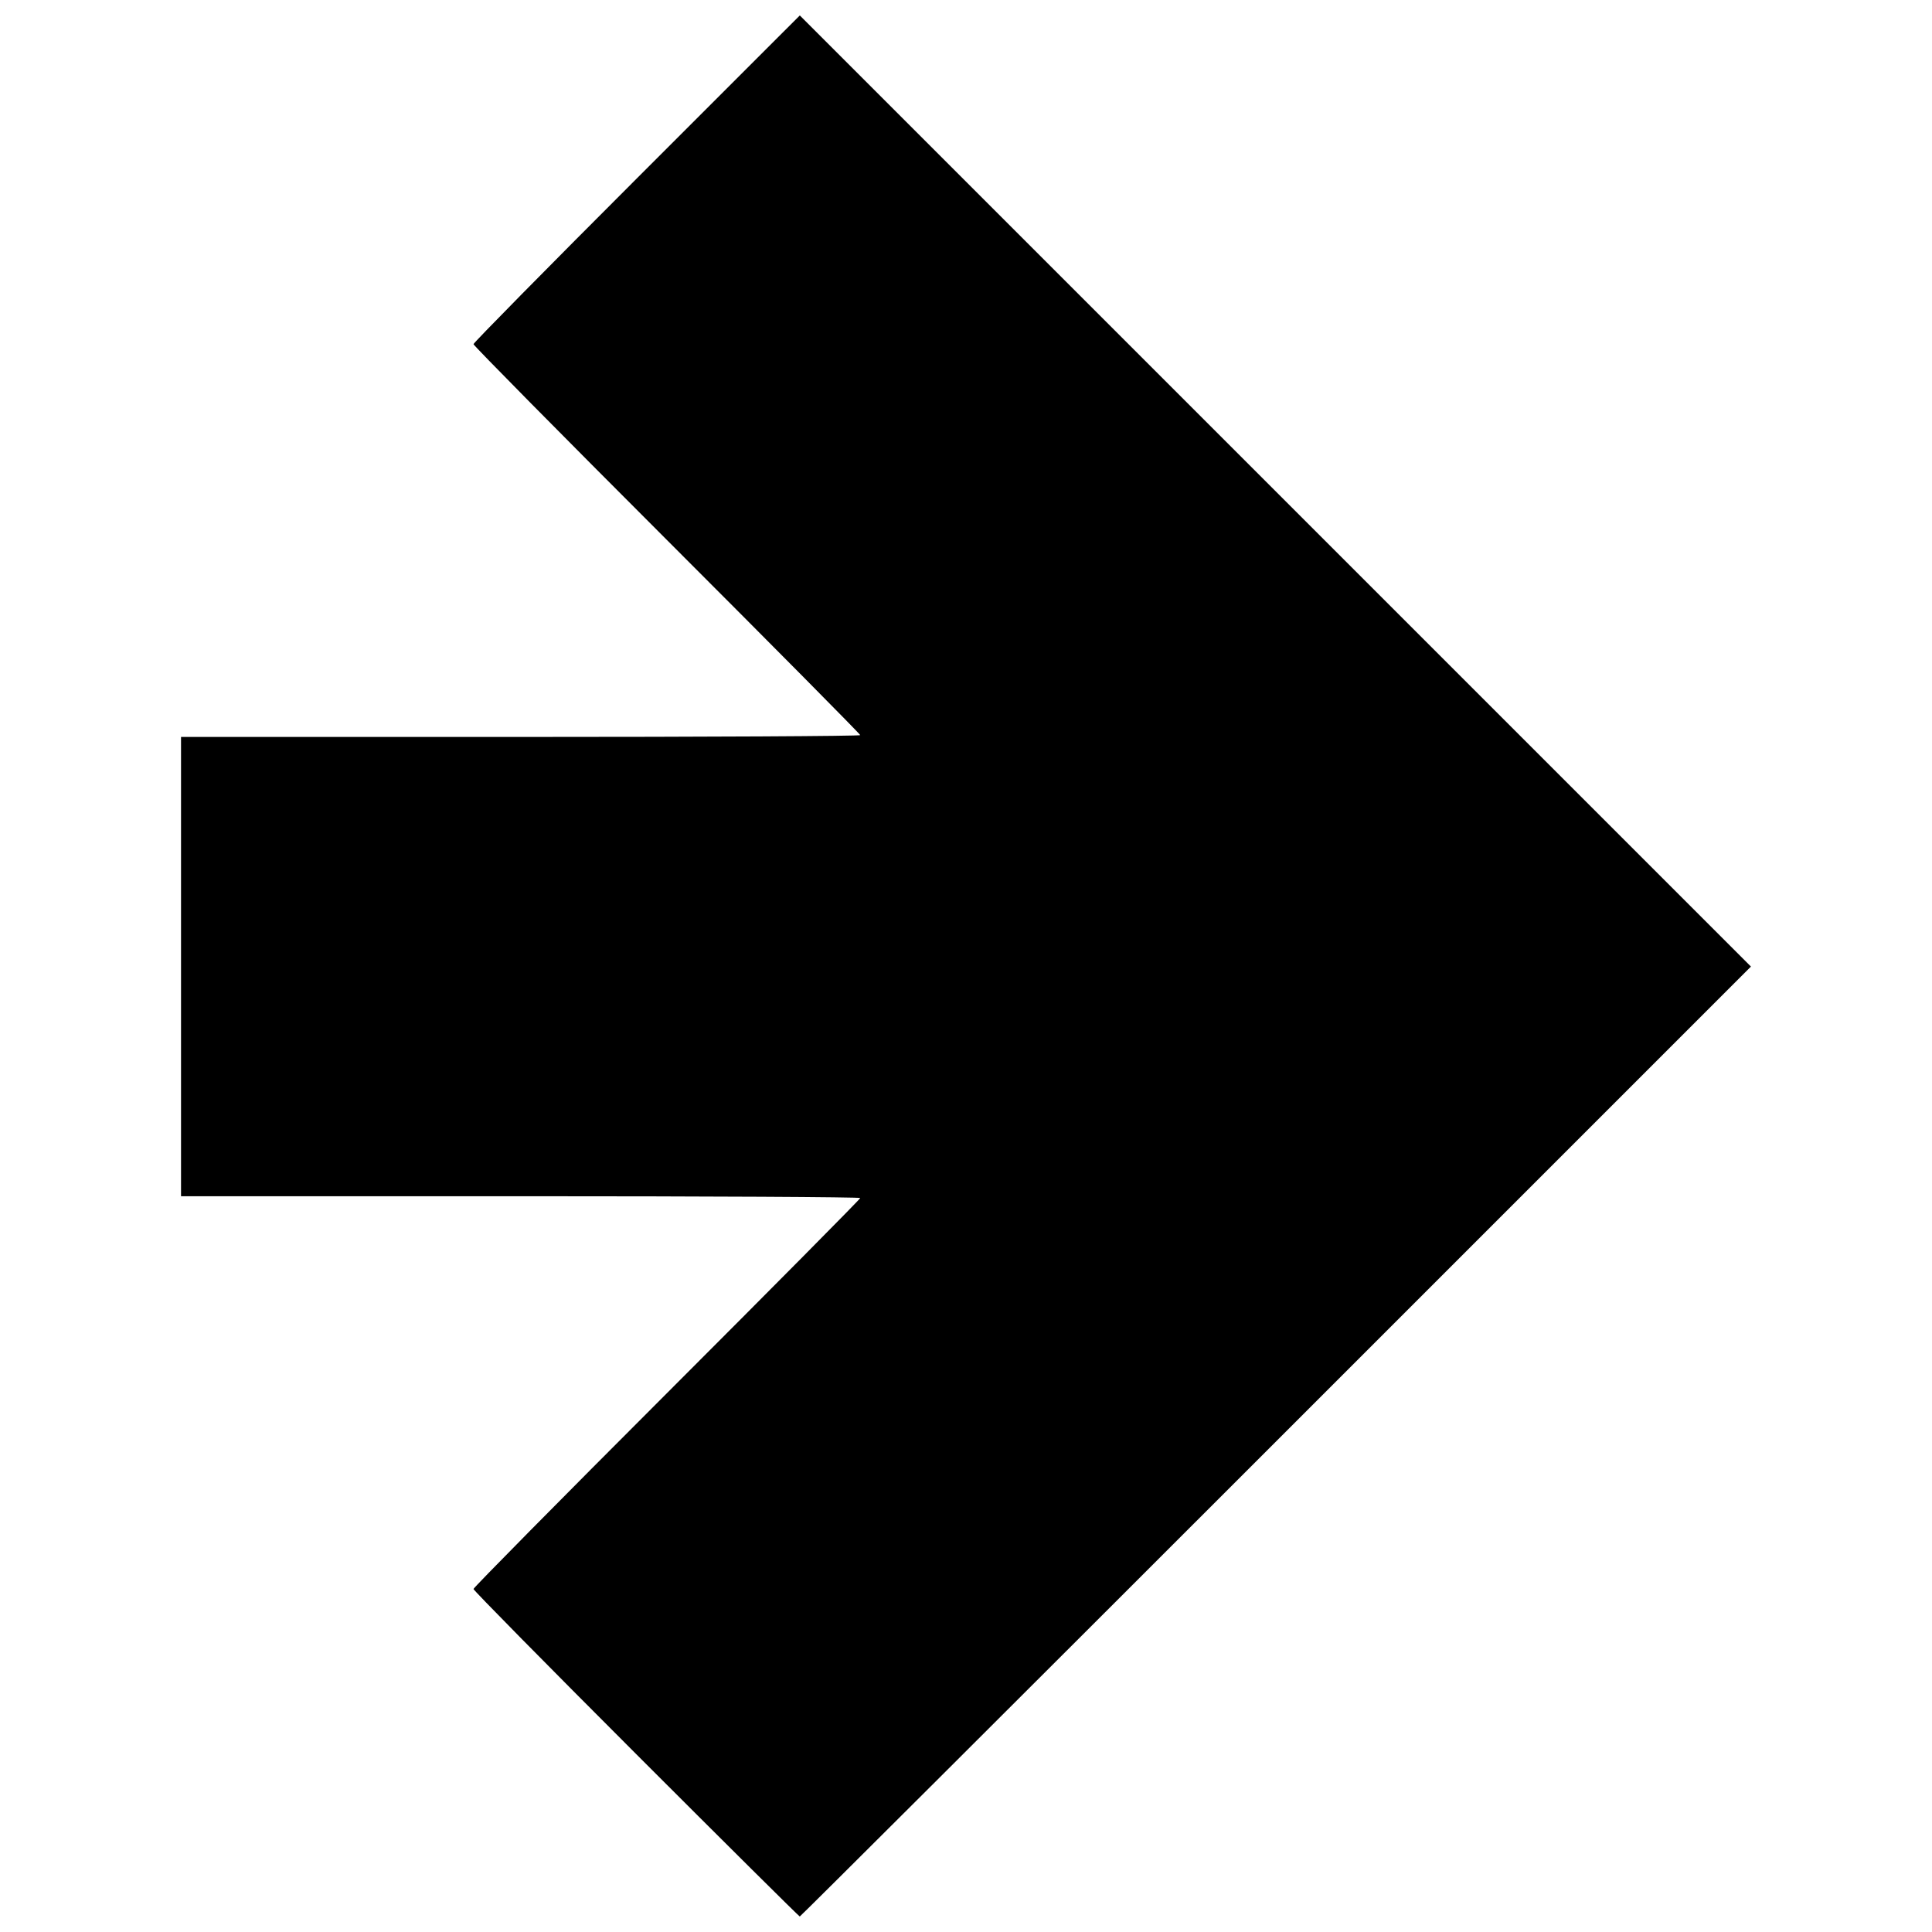 <?xml version="1.0" encoding="UTF-8"?>
<!-- The Best Svg Icon site in the world: iconSvg.co, Visit us! https://iconsvg.co -->
<svg width="800px" height="800px" version="1.1" viewBox="144 144 512 512" xmlns="http://www.w3.org/2000/svg">
 <defs>
  <clipPath id="a">
   <path d="m191 148.09h418v503.81h-418z"/>
  </clipPath>
 </defs>
 <g clip-path="url(#a)">
  <path d="m312.56 608.82c-23.691-23.695-43.078-43.367-43.078-43.719 0-0.352 23.062-23.699 51.246-51.883 28.184-28.184 51.246-51.461 51.246-51.727 0-0.266-40.5-0.48-90-0.48h-90v-121.71h90c49.5 0 90-0.219 90-0.48 0-0.266-23.062-23.543-51.246-51.727-28.184-28.184-51.246-51.531-51.246-51.887s19.457-20.102 43.238-43.879l43.238-43.234 252.06 252.06-125.87 125.87c-69.23 69.23-126.02 125.87-126.2 125.87-0.176 0-19.707-19.387-43.398-43.082z"/>
 </g>
</svg>